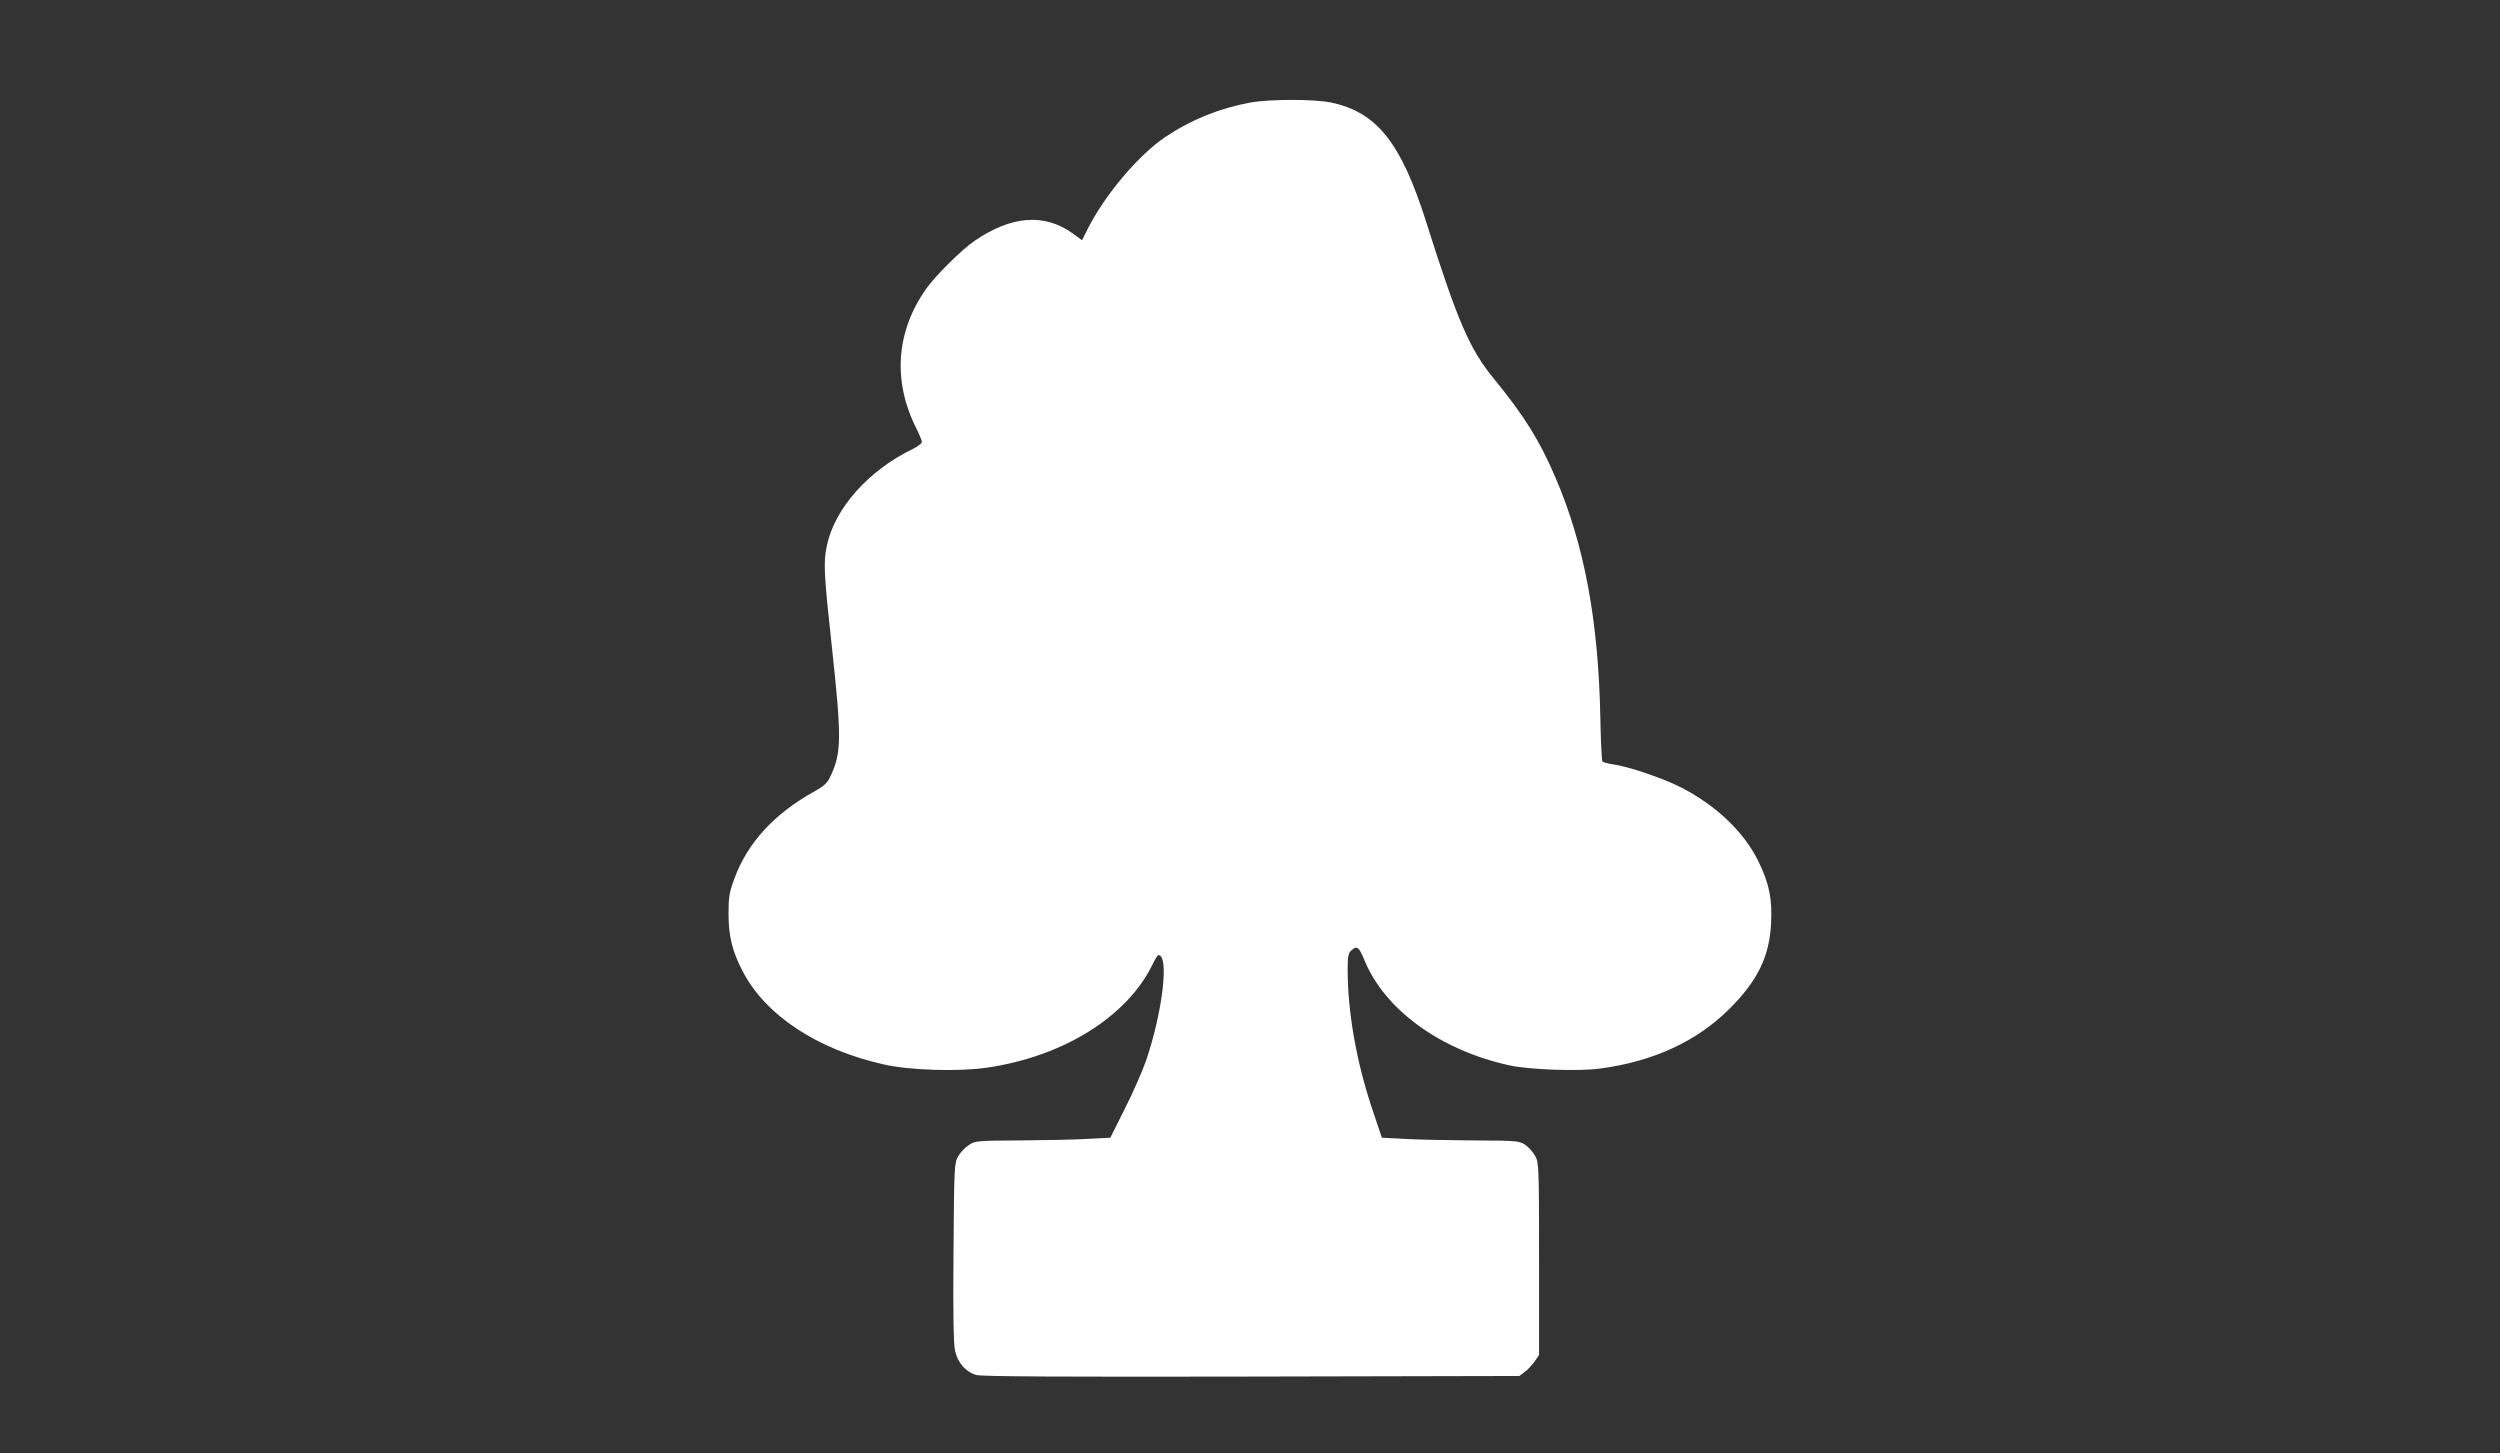 <?xml version="1.0" standalone="no"?>
<!DOCTYPE svg PUBLIC "-//W3C//DTD SVG 20010904//EN"
 "http://www.w3.org/TR/2001/REC-SVG-20010904/DTD/svg10.dtd">
<svg version="1.0" xmlns="http://www.w3.org/2000/svg"
 width="1280pt" height="744pt" viewBox="0 0 1280 744"
 preserveAspectRatio="xMidYMid meet">
<rect x="0" y="0" width="1280" height="744" fill="#333333" stroke="none"/>
<g transform="translate(0,744) scale(0.1,-0.1)"
fill="#ffffff" stroke="none">
<path d="M6402 6915 c-157 -29 -302 -87 -435 -176 -139 -94 -308 -294 -398
-471 l-29 -58 -48 35 c-145 104 -313 91 -502 -38 -68 -47 -197 -175 -246 -243
-156 -218 -175 -474 -53 -716 16 -32 29 -63 29 -71 0 -7 -21 -23 -47 -36 -226
-109 -399 -304 -439 -493 -19 -86 -16 -142 26 -528 49 -453 48 -531 -4 -646
-20 -44 -33 -56 -88 -87 -205 -114 -342 -264 -408 -446 -26 -69 -30 -96 -30
-177 0 -117 19 -194 72 -296 117 -226 381 -401 723 -478 131 -30 385 -38 531
-16 391 58 715 261 845 528 13 27 26 48 30 48 56 0 22 -289 -63 -540 -18 -52
-66 -162 -108 -245 l-75 -150 -115 -6 c-63 -4 -219 -7 -346 -8 -222 -1 -232
-2 -264 -24 -19 -12 -43 -38 -54 -57 -20 -34 -21 -52 -24 -490 -3 -310 0 -471
8 -506 13 -61 55 -109 109 -124 25 -8 468 -10 1408 -8 l1372 3 28 21 c15 11
38 36 51 54 l22 33 0 491 c0 459 -1 494 -19 526 -10 19 -33 45 -51 58 -32 21
-42 22 -269 23 -130 1 -288 4 -351 8 l-115 6 -52 155 c-79 239 -123 490 -123
705 0 68 3 85 19 99 28 26 39 18 66 -48 104 -256 391 -464 745 -541 102 -22
353 -31 462 -16 272 36 496 139 663 306 144 144 204 266 213 437 6 127 -9 201
-63 314 -73 152 -217 290 -401 384 -91 46 -265 105 -342 116 -29 4 -55 11 -58
16 -3 5 -8 100 -10 211 -9 505 -81 895 -230 1242 -80 187 -159 315 -313 503
-126 153 -187 293 -350 809 -128 403 -252 559 -486 608 -87 18 -312 18 -413 0z"/>
</g>
</svg>
